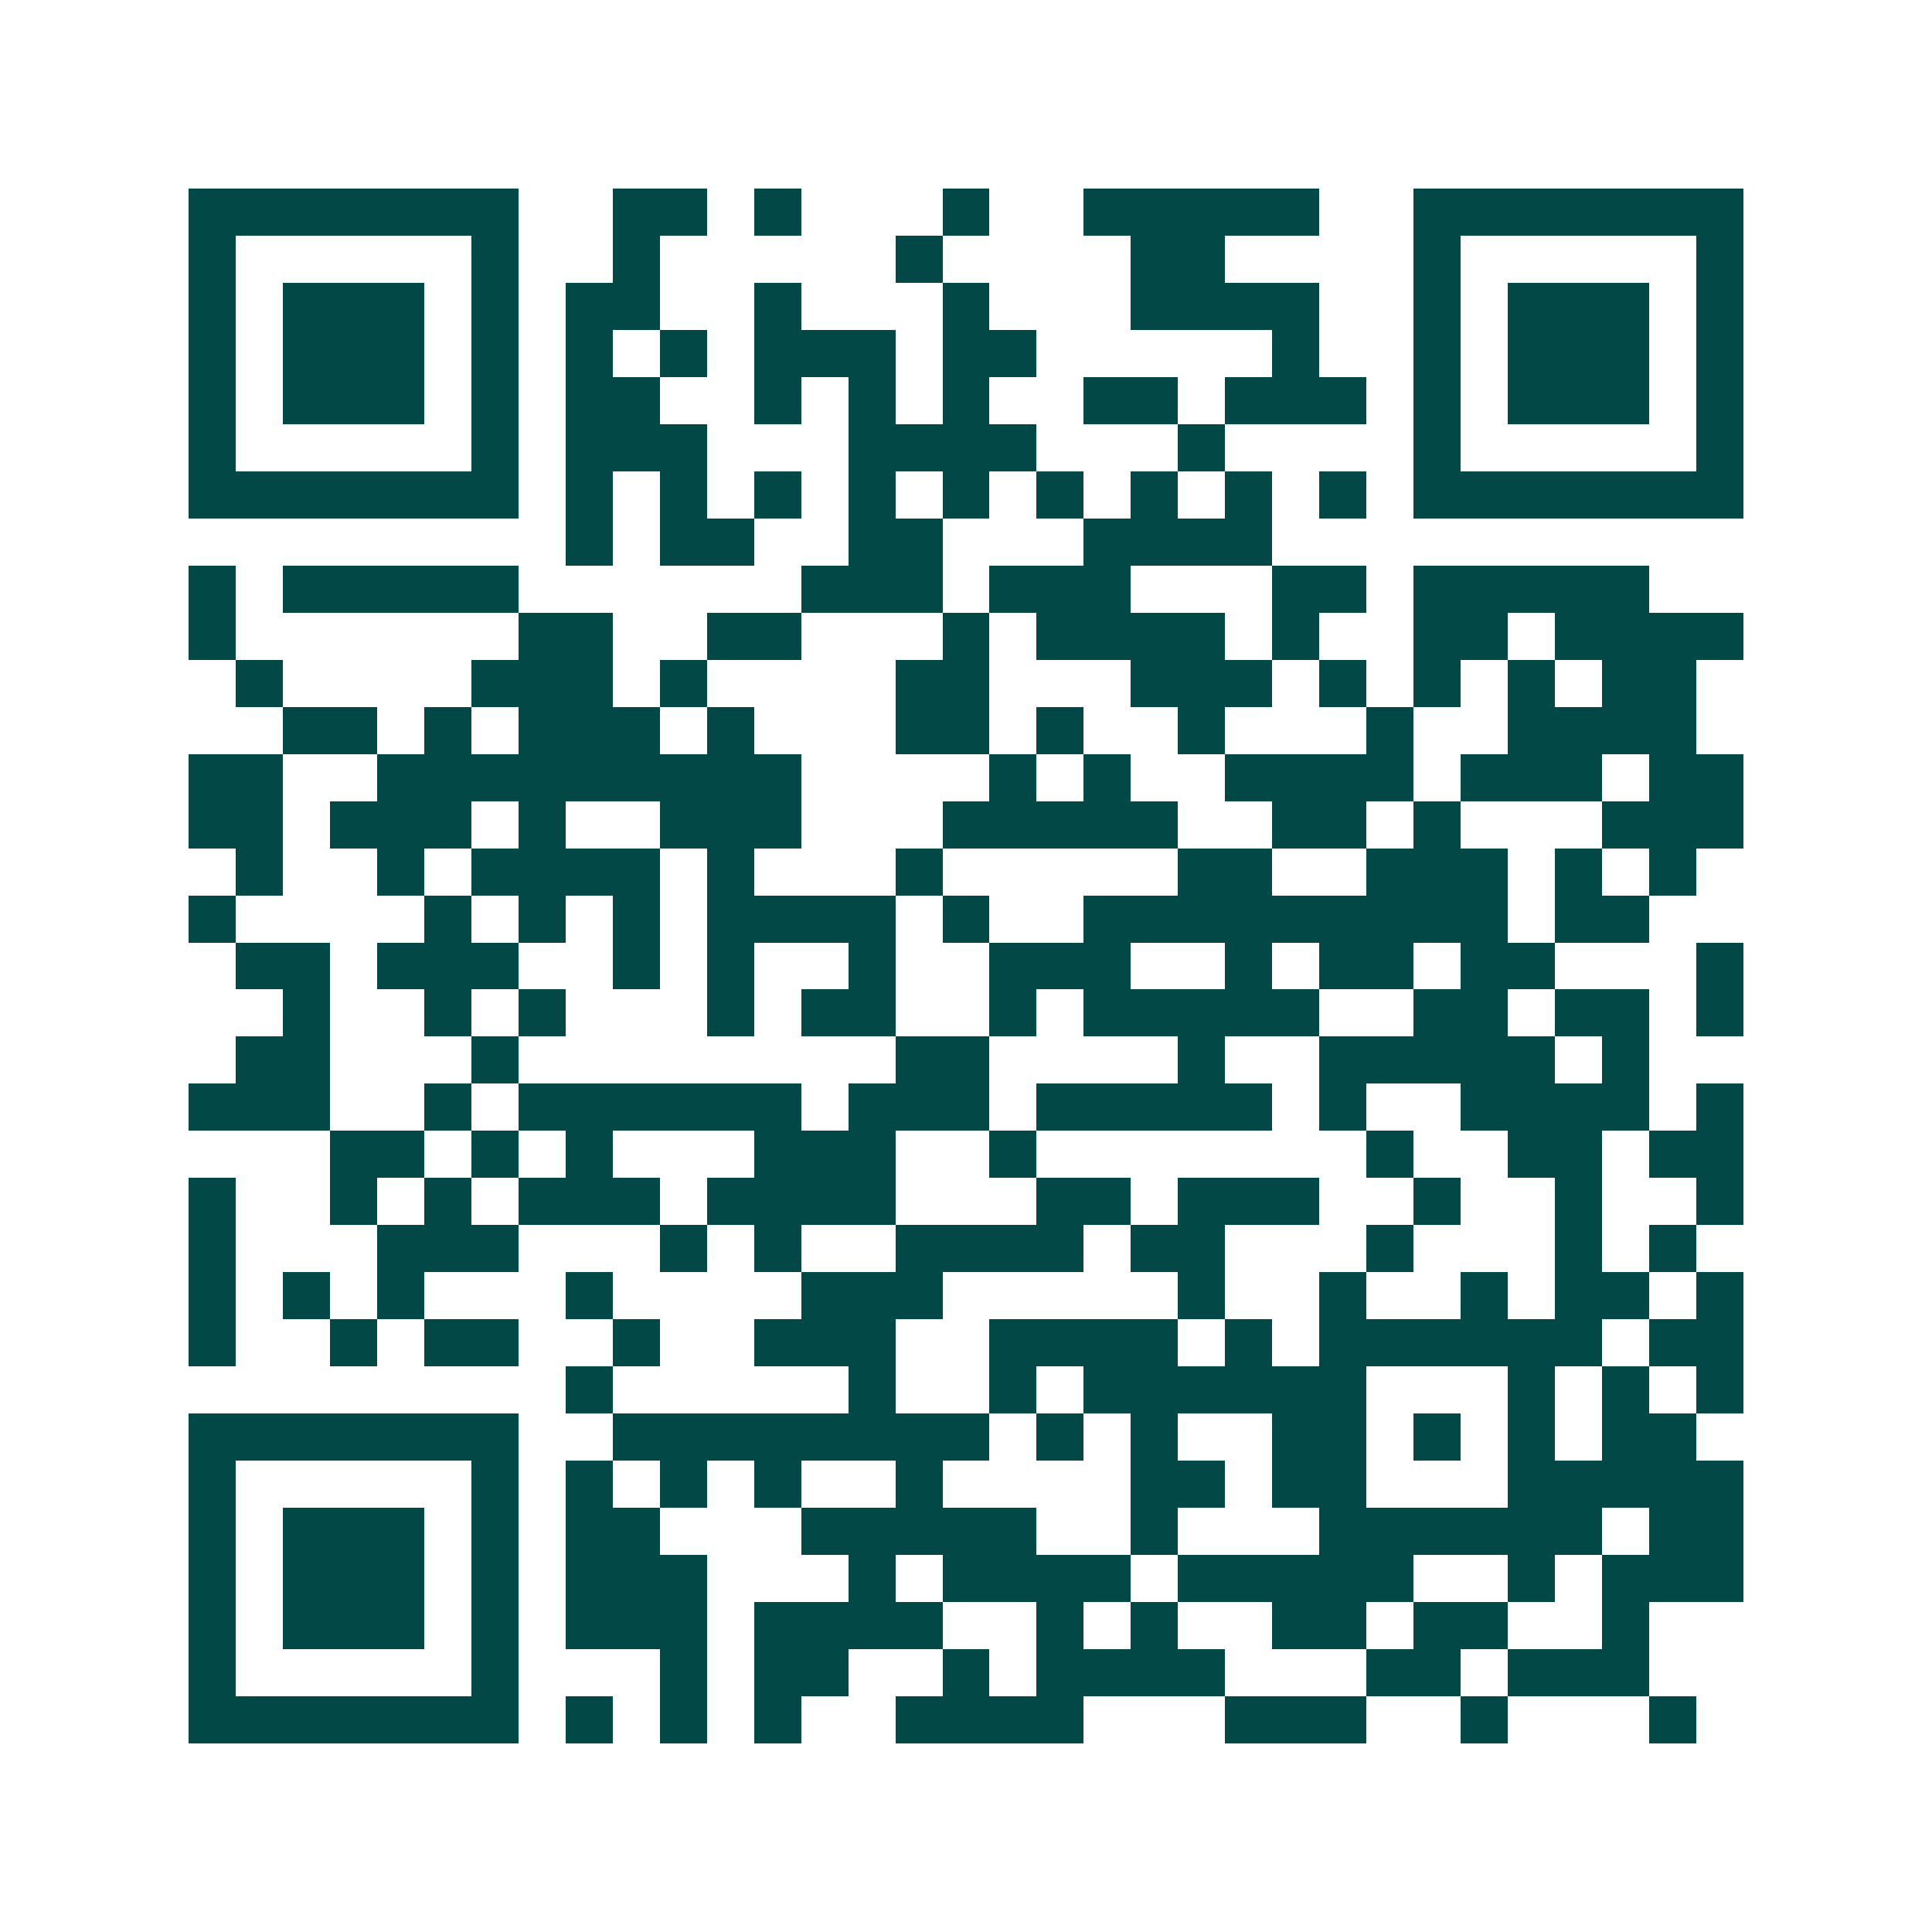 <svg xmlns="http://www.w3.org/2000/svg" width="200" height="200" viewBox="0 0 41 41" shape-rendering="crispEdges"><path fill="#ffffff" d="M0 0h41v41H0z"/><path stroke="#014847" d="M4 4.5h7m2 0h2m1 0h1m3 0h1m2 0h5m2 0h7M4 5.5h1m5 0h1m2 0h1m5 0h1m4 0h2m4 0h1m5 0h1M4 6.5h1m1 0h3m1 0h1m1 0h2m2 0h1m3 0h1m3 0h4m2 0h1m1 0h3m1 0h1M4 7.5h1m1 0h3m1 0h1m1 0h1m1 0h1m1 0h3m1 0h2m5 0h1m2 0h1m1 0h3m1 0h1M4 8.5h1m1 0h3m1 0h1m1 0h2m2 0h1m1 0h1m1 0h1m2 0h2m1 0h3m1 0h1m1 0h3m1 0h1M4 9.5h1m5 0h1m1 0h3m3 0h4m3 0h1m4 0h1m5 0h1M4 10.5h7m1 0h1m1 0h1m1 0h1m1 0h1m1 0h1m1 0h1m1 0h1m1 0h1m1 0h1m1 0h7M12 11.5h1m1 0h2m2 0h2m3 0h4M4 12.5h1m1 0h5m6 0h3m1 0h3m3 0h2m1 0h5M4 13.5h1m6 0h2m2 0h2m3 0h1m1 0h4m1 0h1m2 0h2m1 0h4M5 14.5h1m4 0h3m1 0h1m4 0h2m3 0h3m1 0h1m1 0h1m1 0h1m1 0h2M6 15.5h2m1 0h1m1 0h3m1 0h1m3 0h2m1 0h1m2 0h1m3 0h1m2 0h4M4 16.5h2m2 0h9m4 0h1m1 0h1m2 0h4m1 0h3m1 0h2M4 17.5h2m1 0h3m1 0h1m2 0h3m3 0h5m2 0h2m1 0h1m3 0h3M5 18.5h1m2 0h1m1 0h4m1 0h1m3 0h1m5 0h2m2 0h3m1 0h1m1 0h1M4 19.5h1m4 0h1m1 0h1m1 0h1m1 0h4m1 0h1m2 0h9m1 0h2M5 20.5h2m1 0h3m2 0h1m1 0h1m2 0h1m2 0h3m2 0h1m1 0h2m1 0h2m3 0h1M6 21.5h1m2 0h1m1 0h1m3 0h1m1 0h2m2 0h1m1 0h5m2 0h2m1 0h2m1 0h1M5 22.5h2m3 0h1m8 0h2m4 0h1m2 0h5m1 0h1M4 23.5h3m2 0h1m1 0h6m1 0h3m1 0h5m1 0h1m2 0h4m1 0h1M7 24.5h2m1 0h1m1 0h1m3 0h3m2 0h1m7 0h1m2 0h2m1 0h2M4 25.5h1m2 0h1m1 0h1m1 0h3m1 0h4m3 0h2m1 0h3m2 0h1m2 0h1m2 0h1M4 26.5h1m3 0h3m3 0h1m1 0h1m2 0h4m1 0h2m3 0h1m3 0h1m1 0h1M4 27.5h1m1 0h1m1 0h1m3 0h1m4 0h3m5 0h1m2 0h1m2 0h1m1 0h2m1 0h1M4 28.5h1m2 0h1m1 0h2m2 0h1m2 0h3m2 0h4m1 0h1m1 0h6m1 0h2M12 29.5h1m5 0h1m2 0h1m1 0h6m3 0h1m1 0h1m1 0h1M4 30.5h7m2 0h8m1 0h1m1 0h1m2 0h2m1 0h1m1 0h1m1 0h2M4 31.5h1m5 0h1m1 0h1m1 0h1m1 0h1m2 0h1m4 0h2m1 0h2m3 0h5M4 32.5h1m1 0h3m1 0h1m1 0h2m3 0h5m2 0h1m3 0h6m1 0h2M4 33.5h1m1 0h3m1 0h1m1 0h3m3 0h1m1 0h4m1 0h5m2 0h1m1 0h3M4 34.5h1m1 0h3m1 0h1m1 0h3m1 0h4m2 0h1m1 0h1m2 0h2m1 0h2m2 0h1M4 35.5h1m5 0h1m3 0h1m1 0h2m2 0h1m1 0h4m3 0h2m1 0h3M4 36.5h7m1 0h1m1 0h1m1 0h1m2 0h4m3 0h3m2 0h1m3 0h1"/></svg>
